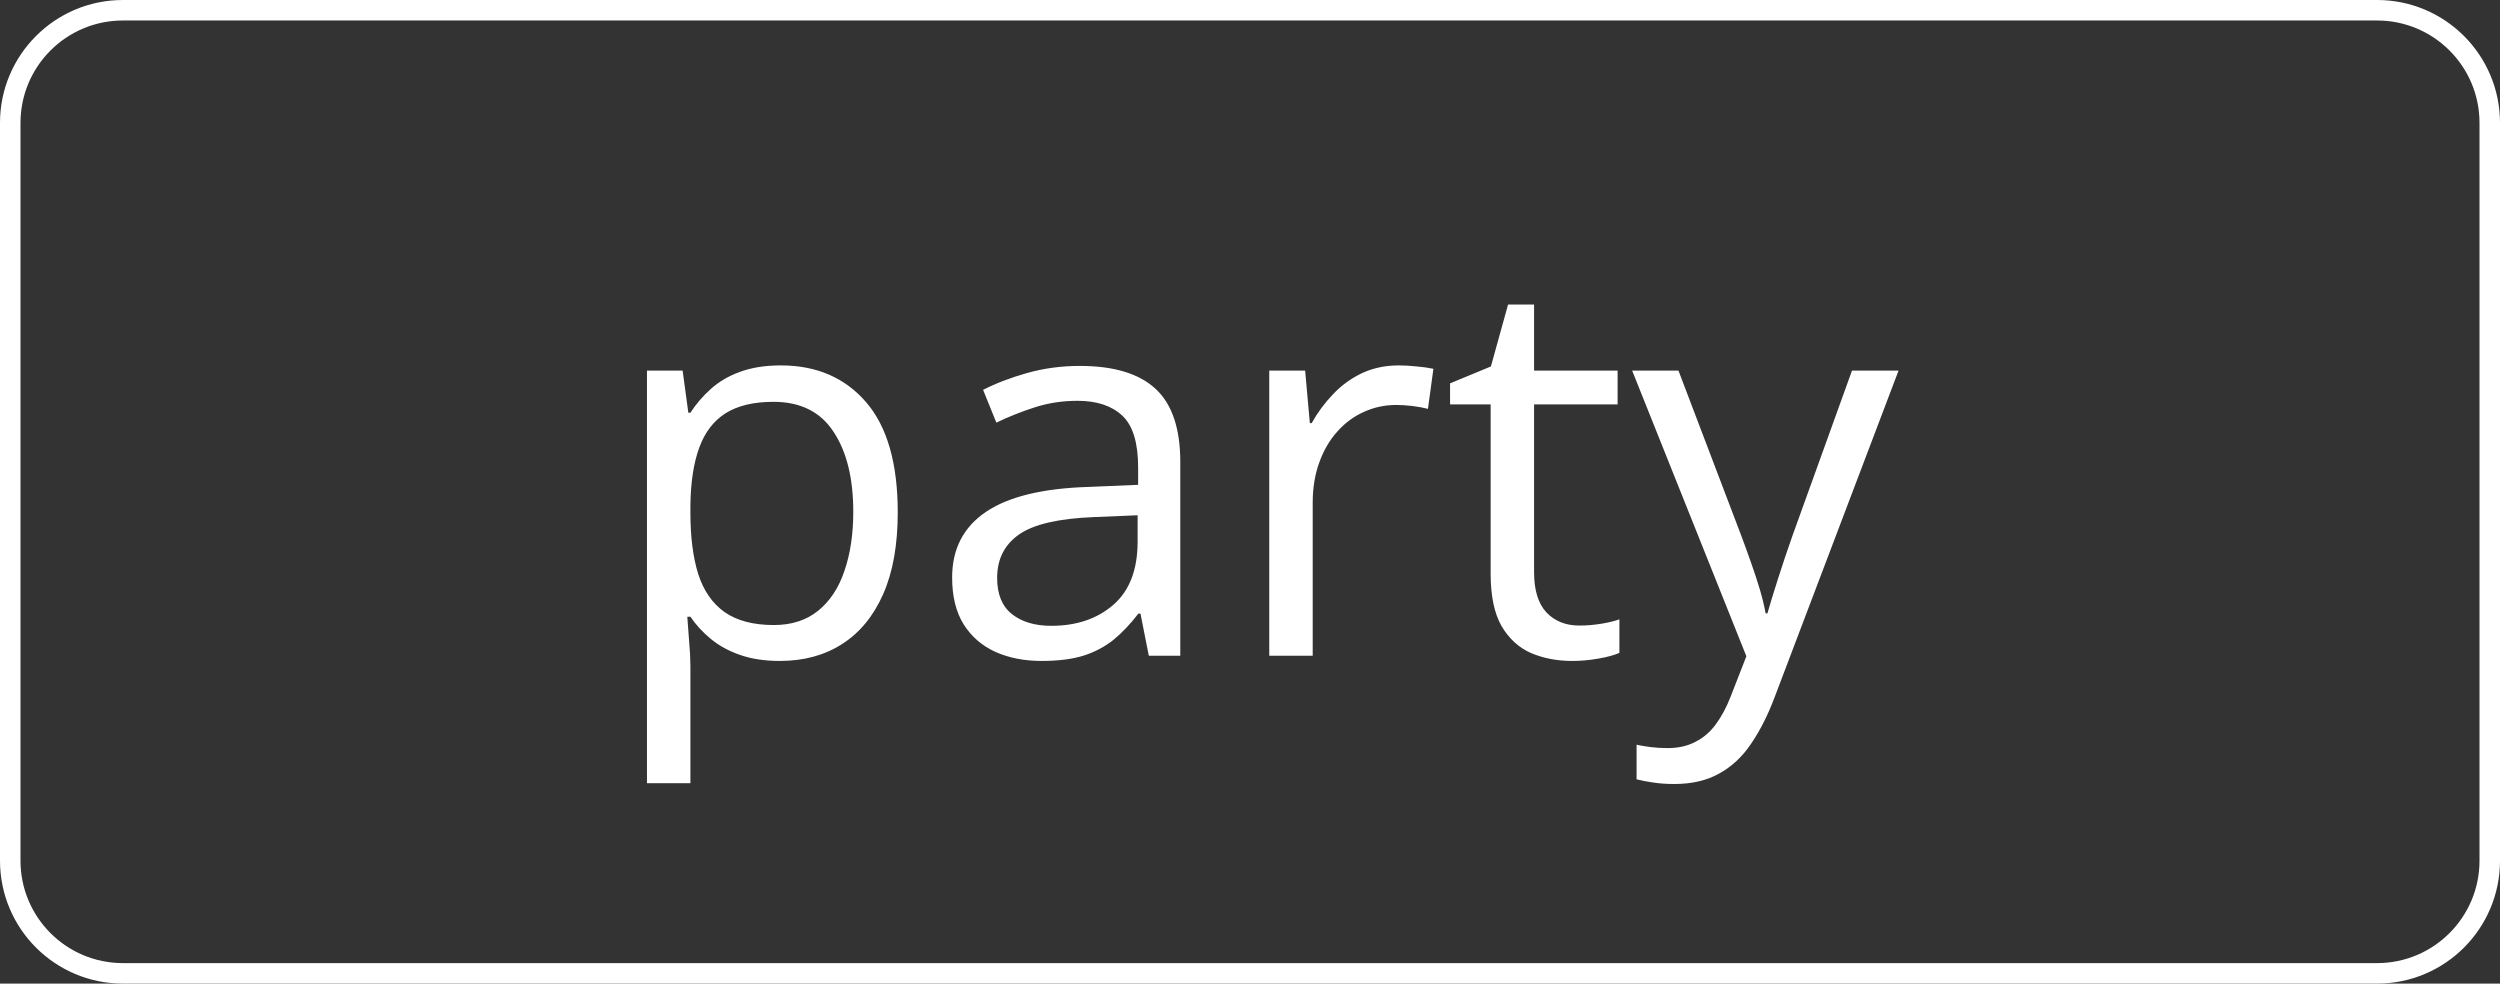 <?xml version="1.0" encoding="UTF-8"?> <svg xmlns="http://www.w3.org/2000/svg" width="122" height="48" viewBox="0 0 122 48" fill="none"><rect x="0" y="0" width="122" height="48" fill="#333333" stroke="none"/><path d="M6 0.5H116C119.038 0.5 121.5 2.962 121.5 6V42C121.5 45.038 119.038 47.5 116 47.5H6C2.962 47.5 0.5 45.038 0.5 42V6C0.5 2.962 2.962 0.5 6 0.5Z" stroke="white"></path><path d="M38.11 17.832C39.845 17.832 41.229 18.429 42.262 19.622C43.294 20.815 43.81 22.61 43.81 25.005C43.81 26.588 43.574 27.916 43.1 28.991C42.626 30.066 41.957 30.879 41.094 31.429C40.239 31.979 39.227 32.254 38.06 32.254C37.323 32.254 36.676 32.157 36.117 31.962C35.559 31.767 35.08 31.505 34.683 31.175C34.285 30.845 33.955 30.485 33.692 30.096H33.54C33.565 30.426 33.595 30.824 33.629 31.289C33.671 31.755 33.692 32.161 33.692 32.508V38.221H31.572V18.086H33.312L33.591 20.143H33.692C33.963 19.719 34.293 19.334 34.683 18.987C35.072 18.632 35.546 18.352 36.105 18.149C36.672 17.938 37.34 17.832 38.11 17.832ZM37.742 19.609C36.777 19.609 35.999 19.796 35.406 20.168C34.822 20.54 34.395 21.099 34.124 21.844C33.853 22.58 33.709 23.507 33.692 24.624V25.03C33.692 26.207 33.819 27.201 34.073 28.014C34.336 28.826 34.763 29.444 35.355 29.867C35.956 30.29 36.76 30.502 37.768 30.502C38.631 30.502 39.35 30.269 39.926 29.804C40.501 29.338 40.929 28.691 41.208 27.861C41.496 27.023 41.64 26.063 41.64 24.98C41.64 23.338 41.318 22.034 40.675 21.069C40.04 20.096 39.062 19.609 37.742 19.609ZM52.697 17.857C54.356 17.857 55.588 18.23 56.392 18.975C57.196 19.719 57.598 20.909 57.598 22.542V32H56.062L55.655 29.943H55.554C55.164 30.451 54.758 30.879 54.335 31.226C53.912 31.564 53.421 31.822 52.862 32C52.312 32.169 51.635 32.254 50.831 32.254C49.985 32.254 49.231 32.106 48.571 31.81C47.92 31.513 47.403 31.065 47.023 30.464C46.65 29.863 46.464 29.101 46.464 28.179C46.464 26.791 47.014 25.724 48.114 24.98C49.215 24.235 50.89 23.828 53.142 23.761L55.541 23.659V22.809C55.541 21.607 55.283 20.765 54.767 20.282C54.25 19.8 53.523 19.559 52.583 19.559C51.855 19.559 51.161 19.664 50.501 19.876C49.841 20.088 49.215 20.337 48.622 20.625L47.975 19.025C48.601 18.704 49.32 18.429 50.133 18.2C50.945 17.972 51.8 17.857 52.697 17.857ZM55.516 25.145L53.395 25.233C51.66 25.301 50.438 25.585 49.727 26.084C49.016 26.583 48.66 27.29 48.66 28.204C48.66 29 48.901 29.588 49.384 29.969C49.866 30.35 50.505 30.54 51.301 30.54C52.536 30.54 53.548 30.197 54.335 29.512C55.122 28.826 55.516 27.798 55.516 26.427V25.145ZM68.262 17.832C68.541 17.832 68.833 17.849 69.138 17.883C69.442 17.908 69.713 17.946 69.95 17.997L69.684 19.952C69.455 19.893 69.201 19.846 68.922 19.812C68.643 19.779 68.38 19.762 68.135 19.762C67.576 19.762 67.047 19.876 66.548 20.105C66.057 20.325 65.625 20.646 65.253 21.069C64.88 21.484 64.588 21.988 64.377 22.58C64.165 23.164 64.06 23.816 64.06 24.535V32H61.94V18.086H63.691L63.92 20.65H64.009C64.296 20.134 64.644 19.664 65.05 19.241C65.456 18.81 65.926 18.467 66.459 18.213C67.001 17.959 67.602 17.832 68.262 17.832ZM77.072 30.527C77.419 30.527 77.775 30.498 78.139 30.439C78.503 30.379 78.799 30.307 79.027 30.223V31.86C78.782 31.97 78.439 32.063 77.999 32.14C77.567 32.216 77.144 32.254 76.73 32.254C75.993 32.254 75.325 32.127 74.724 31.873C74.123 31.611 73.64 31.171 73.276 30.553C72.921 29.935 72.743 29.08 72.743 27.988V19.736H70.763V18.708L72.756 17.883L73.594 14.861H74.863V18.086H78.939V19.736H74.863V27.925C74.863 28.797 75.062 29.448 75.46 29.88C75.866 30.311 76.404 30.527 77.072 30.527ZM79.649 18.086H81.909L84.981 26.16C85.159 26.634 85.324 27.091 85.477 27.531C85.629 27.963 85.764 28.378 85.883 28.775C86.001 29.173 86.094 29.558 86.162 29.931H86.251C86.37 29.508 86.539 28.953 86.759 28.268C86.979 27.574 87.216 26.867 87.47 26.148L90.377 18.086H92.649L86.594 34.044C86.272 34.899 85.895 35.644 85.464 36.278C85.041 36.913 84.524 37.4 83.915 37.738C83.306 38.085 82.569 38.259 81.706 38.259C81.308 38.259 80.957 38.233 80.652 38.183C80.348 38.14 80.085 38.09 79.865 38.03V36.342C80.051 36.384 80.276 36.422 80.538 36.456C80.809 36.49 81.088 36.507 81.376 36.507C81.901 36.507 82.353 36.405 82.734 36.202C83.124 36.008 83.458 35.72 83.737 35.339C84.017 34.958 84.258 34.505 84.461 33.98L85.223 32.025L79.649 18.086Z" fill="white"></path></svg> 